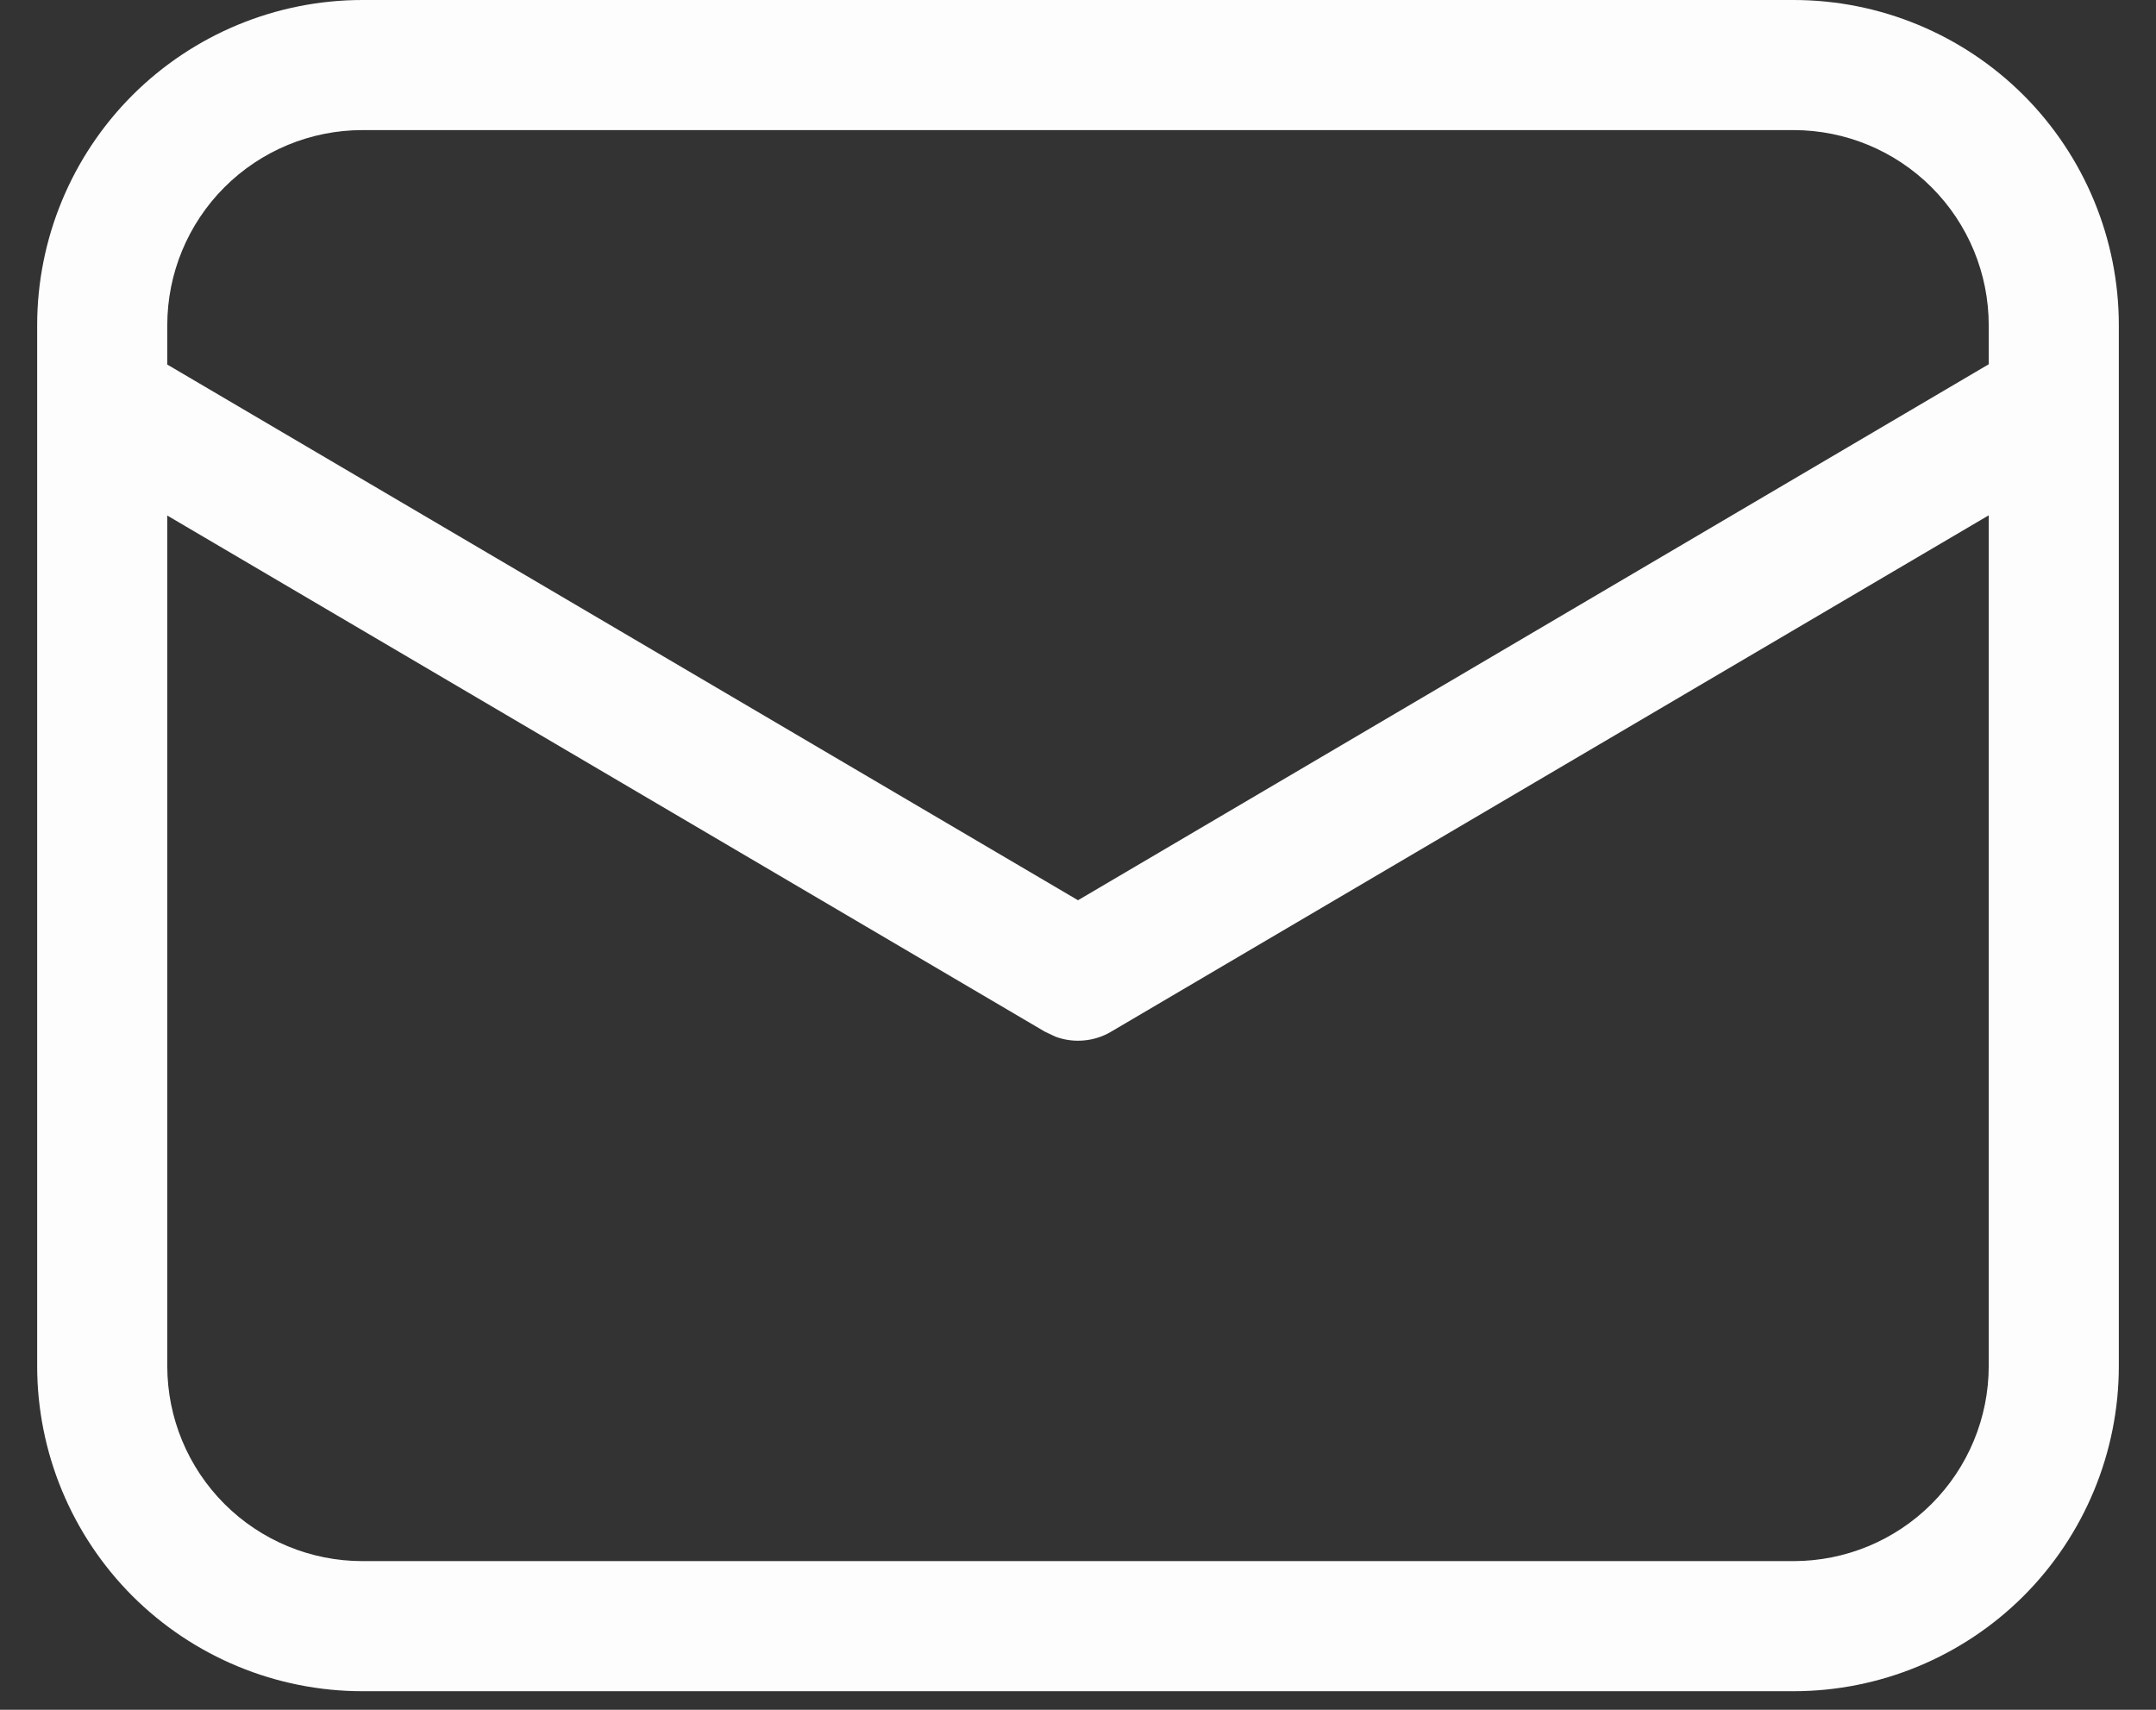 <svg width="29" height="23" viewBox="0 0 29 23" fill="none" xmlns="http://www.w3.org/2000/svg">
<rect x="0" y="0" width="29" height="23" fill="#333333" stroke="none"/>
<path d="M24.125 0C25.285 0 26.398 0.461 27.219 1.281C28.039 2.102 28.5 3.215 28.5 4.375V18.375C28.5 19.535 28.039 20.648 27.219 21.469C26.398 22.289 25.285 22.75 24.125 22.75H4.875C3.715 22.75 2.602 22.289 1.781 21.469C0.961 20.648 0.5 19.535 0.5 18.375V4.375C0.5 3.215 0.961 2.102 1.781 1.281C2.602 0.461 3.715 0 4.875 0H24.125ZM26.75 6.932L14.944 13.879C14.833 13.945 14.708 13.985 14.579 13.996C14.45 14.008 14.32 13.991 14.199 13.946L14.056 13.879L2.25 6.935V18.375C2.25 19.071 2.527 19.739 3.019 20.231C3.511 20.723 4.179 21 4.875 21H24.125C24.821 21 25.489 20.723 25.981 20.231C26.473 19.739 26.75 19.071 26.75 18.375V6.932ZM24.125 1.75H4.875C4.179 1.75 3.511 2.027 3.019 2.519C2.527 3.011 2.25 3.679 2.25 4.375V4.904L14.5 12.11L26.75 4.9V4.375C26.75 3.679 26.473 3.011 25.981 2.519C25.489 2.027 24.821 1.75 24.125 1.75Z" fill="#FDFDFD"/>
</svg>
